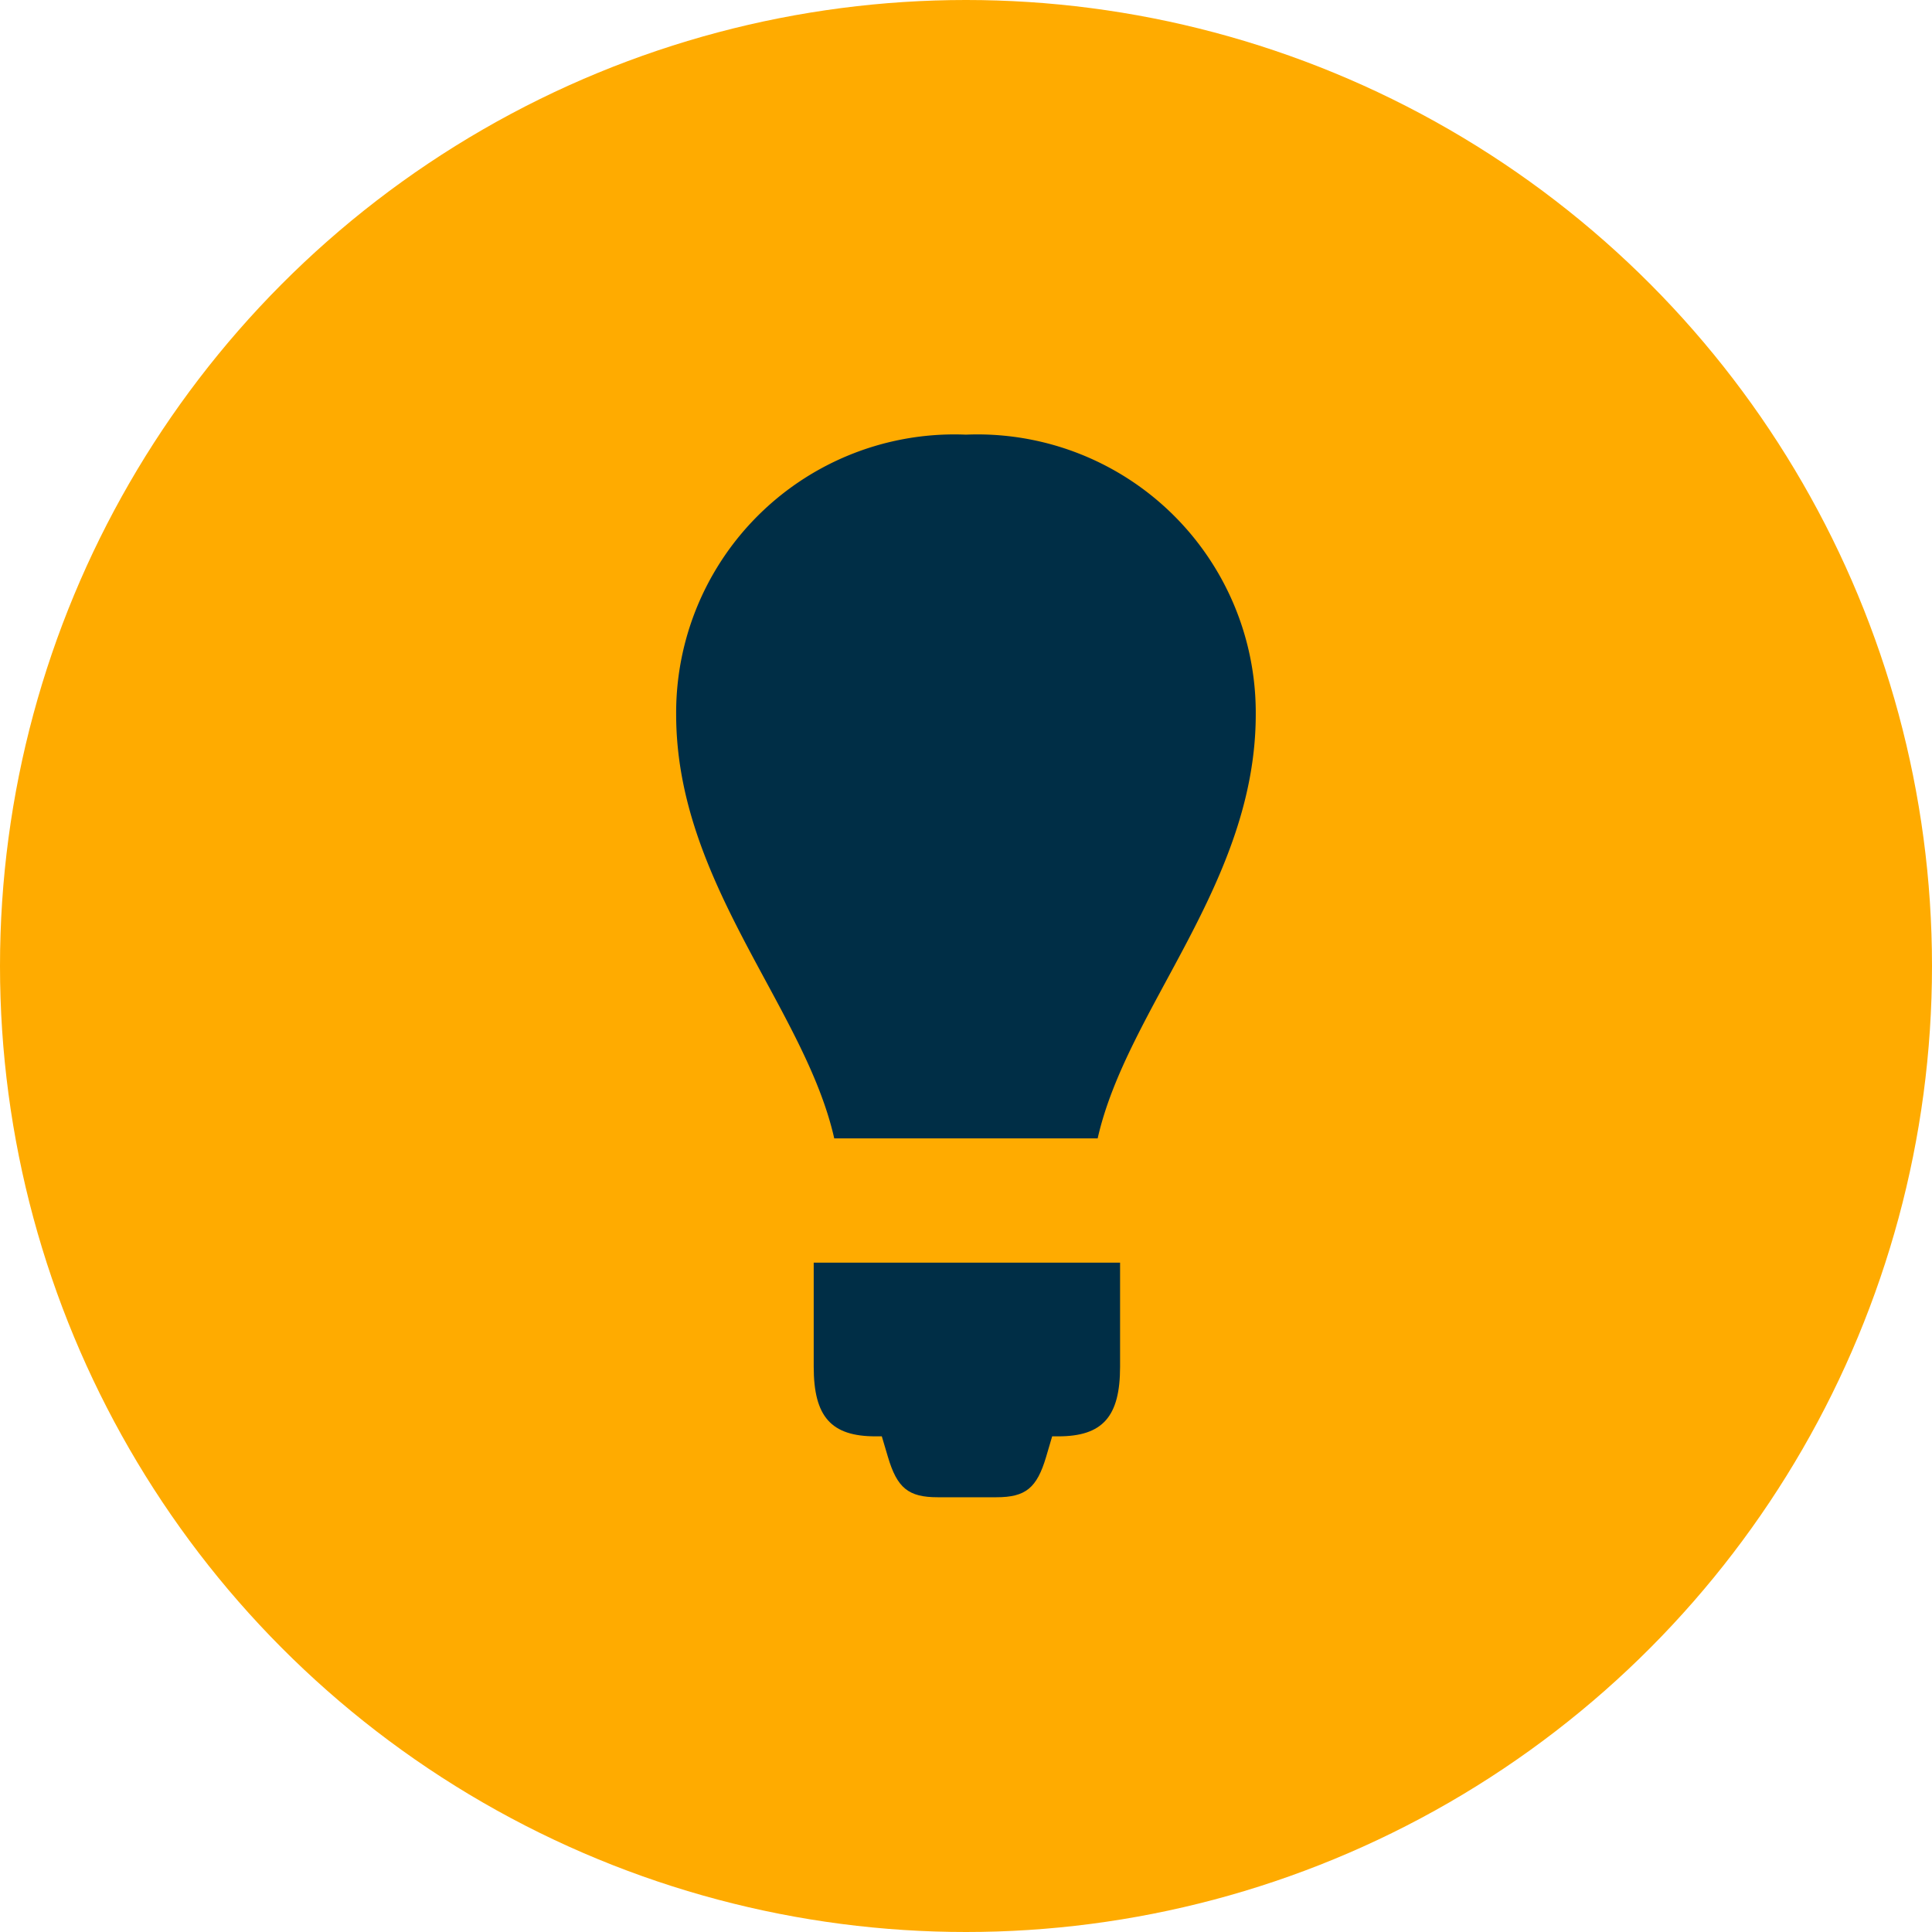 <svg id="Component_139_1" data-name="Component 139 – 1" xmlns="http://www.w3.org/2000/svg" width="40" height="40" viewBox="0 0 40 40">
  <circle id="Ellipse_209" data-name="Ellipse 209" cx="20" cy="20" r="20" fill="#ffab00"/>
  <g id="Group_4571" data-name="Group 4571" transform="translate(-13.201 -13.588)">
    <path id="Path_3268" data-name="Path 3268" d="M33.2,23.587a5.762,5.762,0,0,0-6,5.791c0,3.492,2.662,6.07,3.273,8.779h5.454c.611-2.709,3.273-5.287,3.273-8.779A5.762,5.762,0,0,0,33.2,23.587Z" transform="translate(0 -1)" fill="#002e46"/>
    <path id="Path_3269" data-name="Path 3269" d="M39.637,83.065c0,1.035.361,1.441,1.28,1.441h.13l.126.424c.191.647.425.837,1.031.837h1.214c.606,0,.839-.19,1.031-.837l.125-.424H44.7c.919,0,1.28-.407,1.28-1.441V80.91H39.637Z" transform="translate(-9.589 -41.18)" fill="#002e46"/>
  </g>
</svg>
